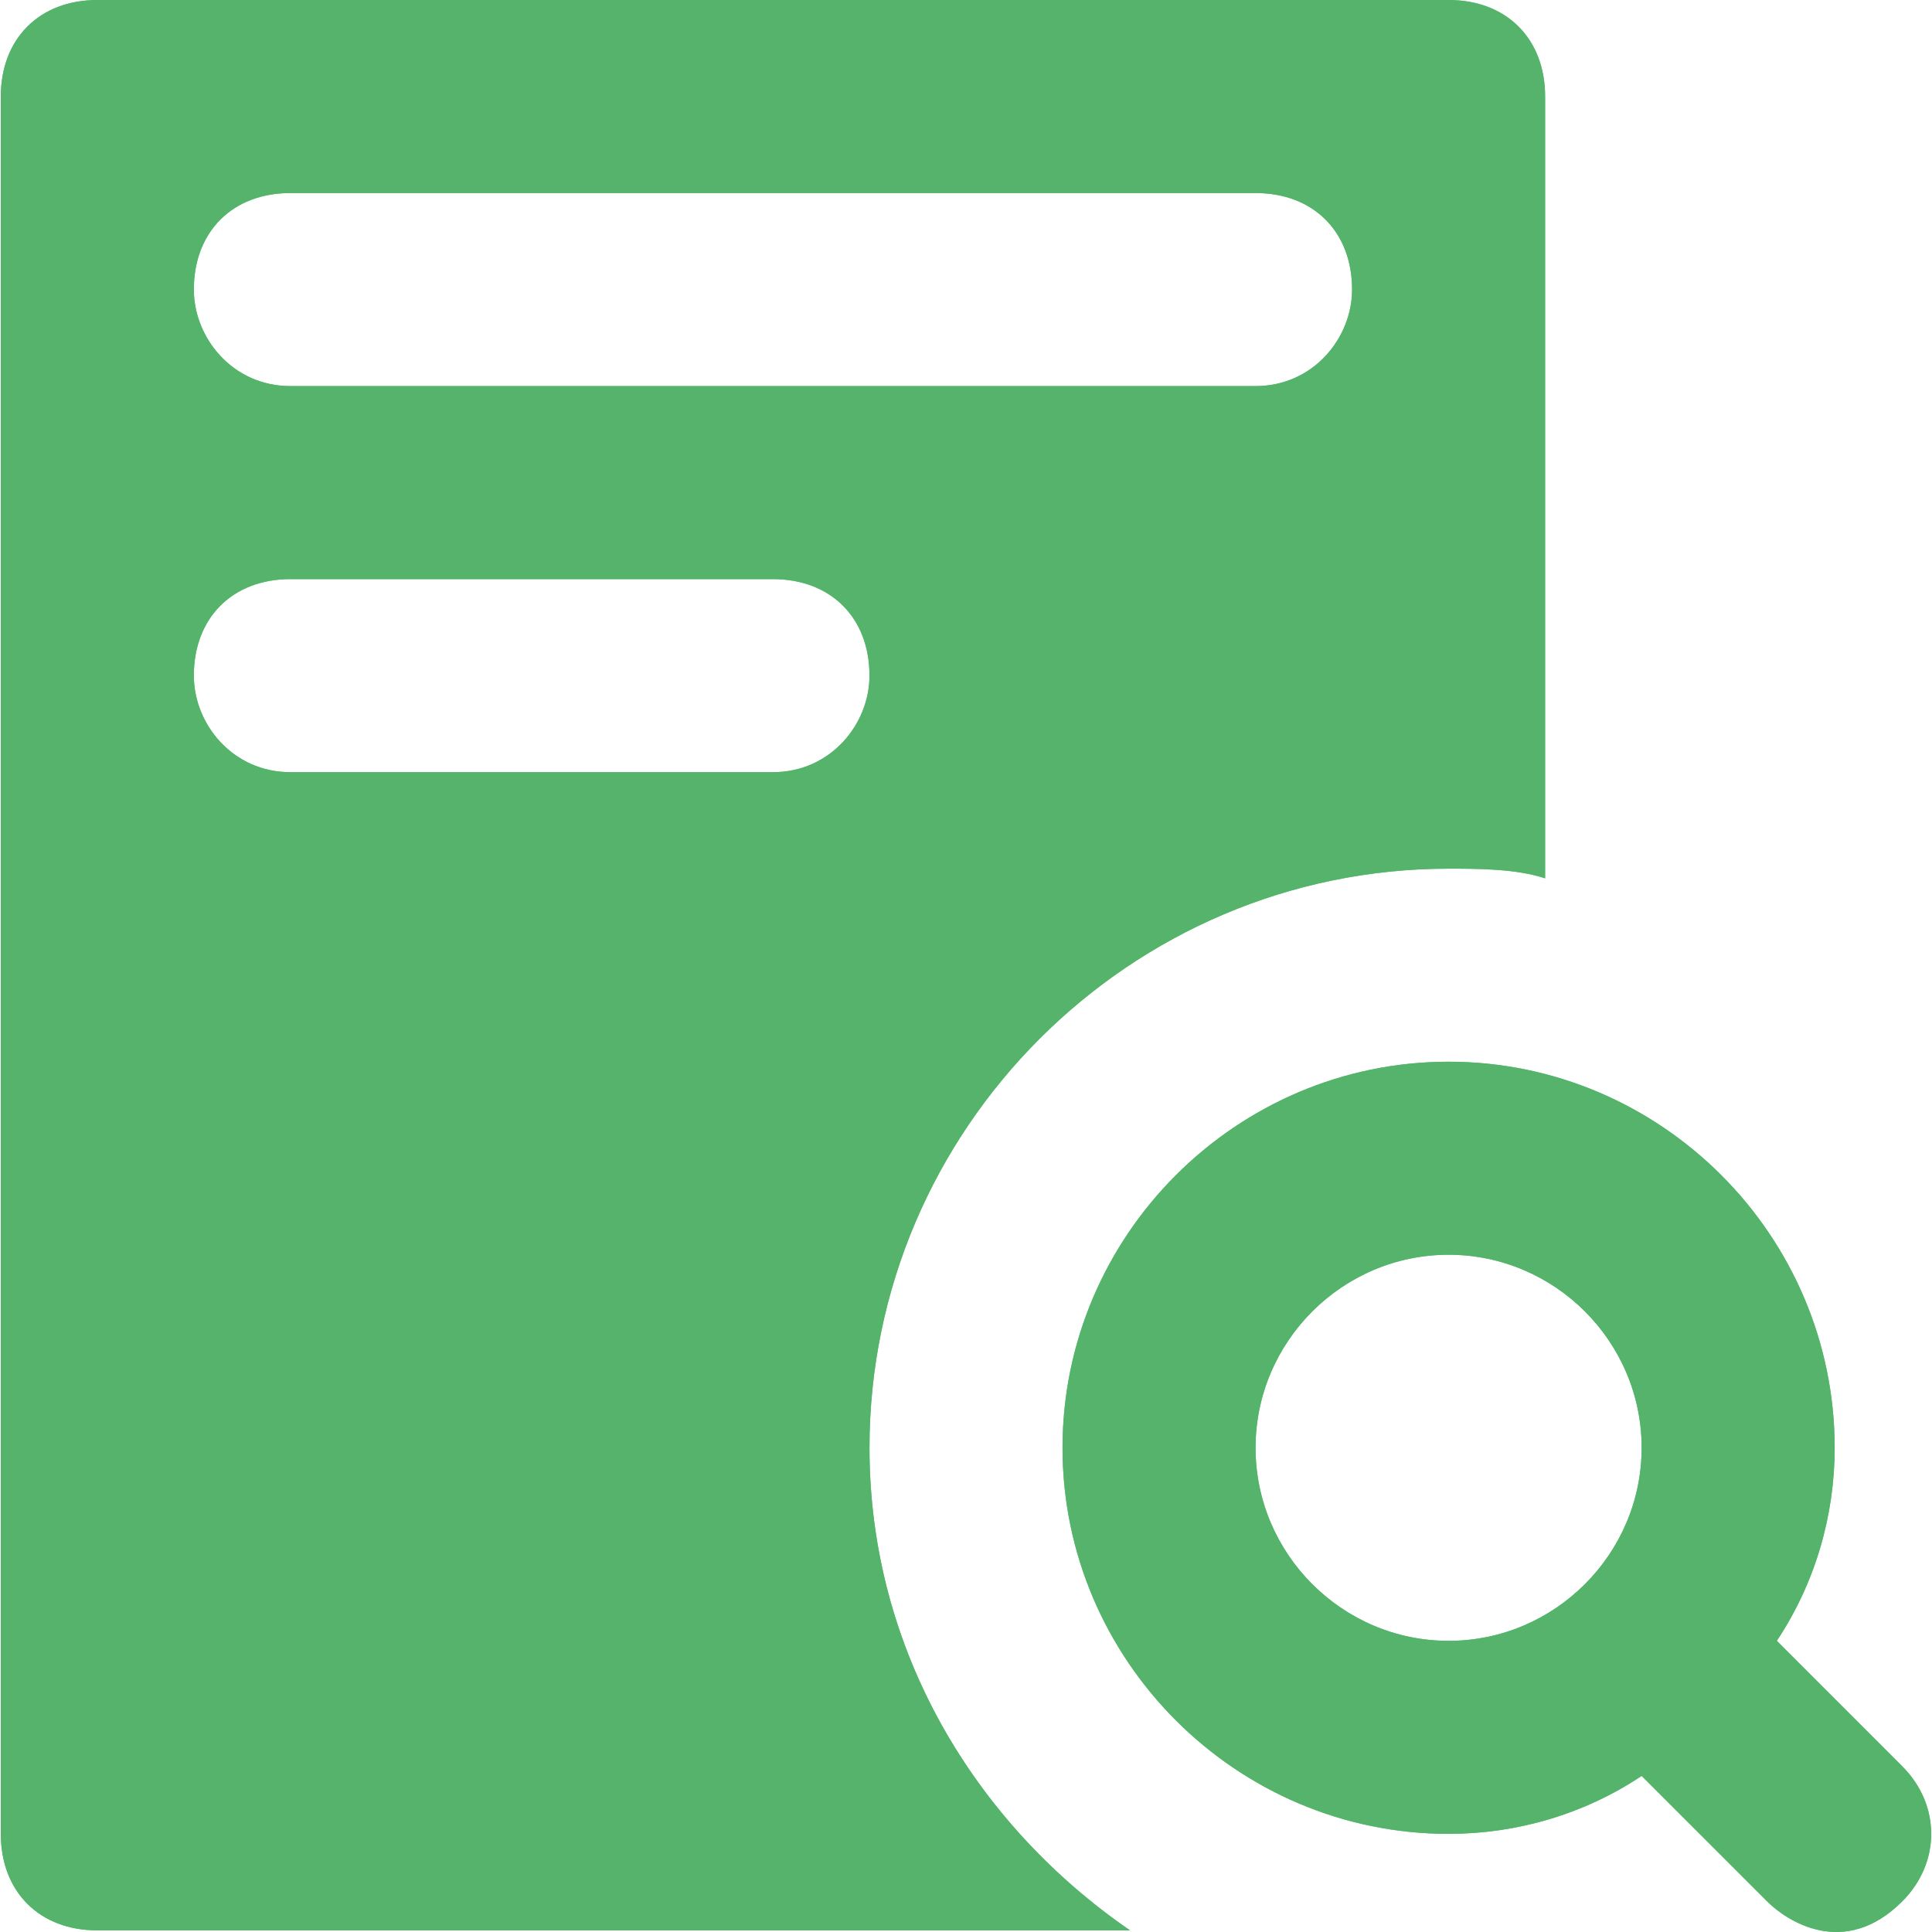 <svg width="24" height="24" viewBox="0 0 24 24" fill="none" xmlns="http://www.w3.org/2000/svg">
<path d="M23.63 21.941L22.072 20.383C22.551 19.663 22.791 18.824 22.791 17.985C22.791 15.347 20.633 13.189 17.995 13.189C15.357 13.189 13.199 15.347 13.199 17.985C13.199 20.622 15.357 22.781 17.995 22.781C18.834 22.781 19.674 22.541 20.393 22.061L21.952 23.62C22.191 23.86 22.911 24.339 23.63 23.62C24.11 23.14 24.11 22.421 23.63 21.941ZM17.995 20.383C16.676 20.383 15.597 19.304 15.597 17.985C15.597 16.666 16.676 15.587 17.995 15.587C19.314 15.587 20.393 16.666 20.393 17.985C20.393 19.304 19.314 20.383 17.995 20.383Z" fill="#4ED36C"/>
<path d="M23.63 21.941L22.072 20.383C22.551 19.663 22.791 18.824 22.791 17.985C22.791 15.347 20.633 13.189 17.995 13.189C15.357 13.189 13.199 15.347 13.199 17.985C13.199 20.622 15.357 22.781 17.995 22.781C18.834 22.781 19.674 22.541 20.393 22.061L21.952 23.62C22.191 23.86 22.911 24.339 23.63 23.62C24.11 23.14 24.11 22.421 23.63 21.941ZM17.995 20.383C16.676 20.383 15.597 19.304 15.597 17.985C15.597 16.666 16.676 15.587 17.995 15.587C19.314 15.587 20.393 16.666 20.393 17.985C20.393 19.304 19.314 20.383 17.995 20.383Z" fill="url(#paint0_linear)"/>
<path d="M17.995 0H1.209C0.49 0 0.01 0.48 0.01 1.199V22.781C0.01 23.5 0.49 23.98 1.209 23.98H14.038C12.12 22.661 10.801 20.503 10.801 17.985C10.801 14.028 14.038 10.791 17.995 10.791C18.355 10.791 18.834 10.791 19.194 10.911V1.199C19.194 0.48 18.714 0 17.995 0ZM9.602 9.592H3.607C2.888 9.592 2.408 8.992 2.408 8.393C2.408 7.674 2.888 7.194 3.607 7.194H9.602C10.321 7.194 10.801 7.674 10.801 8.393C10.801 8.992 10.321 9.592 9.602 9.592ZM15.597 4.796H3.607C2.888 4.796 2.408 4.196 2.408 3.597C2.408 2.878 2.888 2.398 3.607 2.398H15.597C16.316 2.398 16.796 2.878 16.796 3.597C16.796 4.196 16.316 4.796 15.597 4.796Z" fill="#4ED36C"/>
<path d="M17.995 0H1.209C0.49 0 0.01 0.48 0.01 1.199V22.781C0.01 23.5 0.49 23.98 1.209 23.98H14.038C12.12 22.661 10.801 20.503 10.801 17.985C10.801 14.028 14.038 10.791 17.995 10.791C18.355 10.791 18.834 10.791 19.194 10.911V1.199C19.194 0.48 18.714 0 17.995 0ZM9.602 9.592H3.607C2.888 9.592 2.408 8.992 2.408 8.393C2.408 7.674 2.888 7.194 3.607 7.194H9.602C10.321 7.194 10.801 7.674 10.801 8.393C10.801 8.992 10.321 9.592 9.602 9.592ZM15.597 4.796H3.607C2.888 4.796 2.408 4.196 2.408 3.597C2.408 2.878 2.888 2.398 3.607 2.398H15.597C16.316 2.398 16.796 2.878 16.796 3.597C16.796 4.196 16.316 4.796 15.597 4.796Z" fill="url(#paint1_linear)"/>
<defs>
<linearGradient id="paint0_linear" x1="2739.08" y1="759.16" x2="2739.08" y2="1453.56" gradientUnits="userSpaceOnUse">
<stop stop-color="#56B36B"/>
<stop offset="1" stop-color="#99C666"/>
</linearGradient>
<linearGradient id="paint1_linear" x1="4846.03" y1="1654.6" x2="4846.03" y2="3194.82" gradientUnits="userSpaceOnUse">
<stop stop-color="#56B36B"/>
<stop offset="1" stop-color="#99C666"/>
</linearGradient>
</defs>
</svg>
